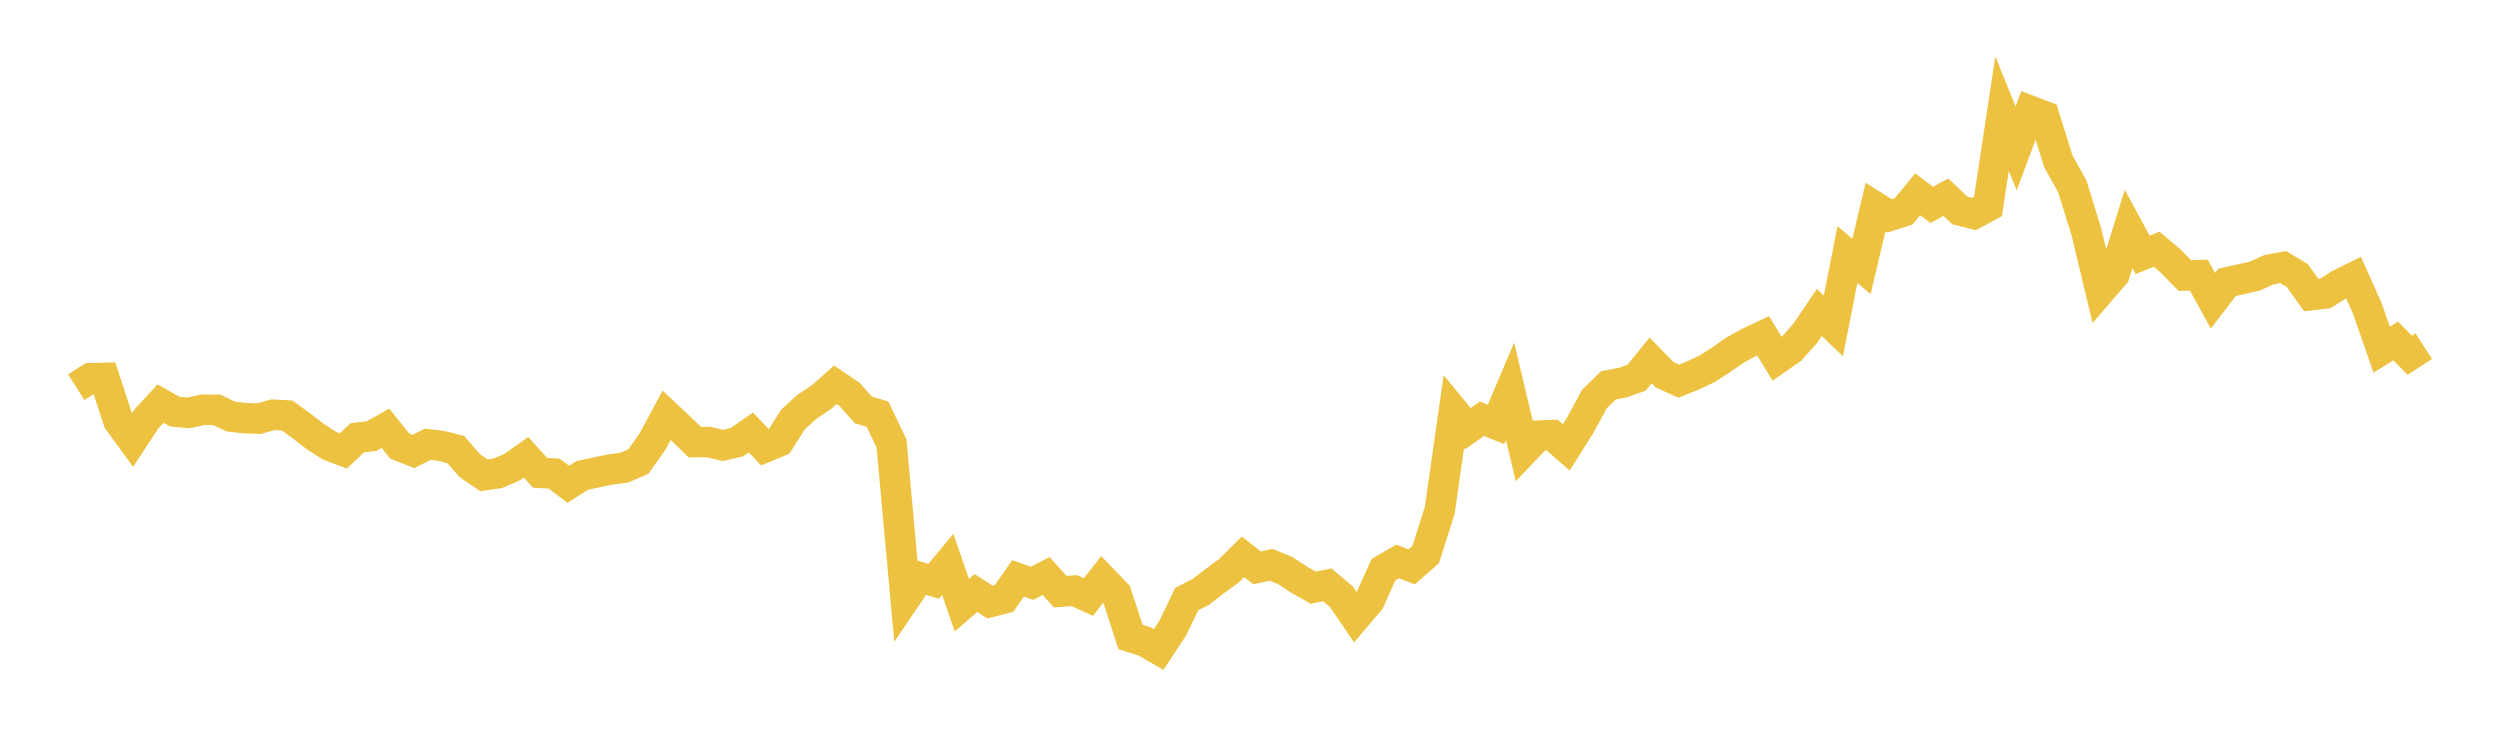 <svg width="164" height="48" xmlns="http://www.w3.org/2000/svg" xmlns:xlink="http://www.w3.org/1999/xlink"><path fill="none" stroke="rgb(237,194,64)" stroke-width="2" d="M5,25.401L5.922,24.814L6.844,24.79L7.766,27.608L8.689,28.87L9.611,27.472L10.533,26.475L11.455,26.998L12.377,27.087L13.299,26.879L14.222,26.885L15.144,27.328L16.066,27.43L16.988,27.465L17.91,27.207L18.832,27.253L19.754,27.922L20.677,28.633L21.599,29.231L22.521,29.582L23.443,28.715L24.365,28.61L25.287,28.091L26.21,29.25L27.132,29.616L28.054,29.145L28.976,29.255L29.898,29.49L30.82,30.551L31.743,31.177L32.665,31.044L33.587,30.651L34.509,29.995L35.431,31.019L36.353,31.067L37.275,31.769L38.198,31.186L39.12,30.988L40.042,30.801L40.964,30.677L41.886,30.269L42.808,28.96L43.731,27.242L44.653,28.107L45.575,29.004L46.497,29.001L47.419,29.222L48.341,29.008L49.263,28.371L50.186,29.345L51.108,28.963L52.03,27.504L52.952,26.673L53.874,26.063L54.796,25.241L55.719,25.863L56.641,26.893L57.563,27.168L58.485,29.091L59.407,39.223L60.329,37.861L61.251,38.135L62.174,37.023L63.096,39.701L64.018,38.903L64.94,39.497L65.862,39.26L66.784,37.94L67.707,38.267L68.629,37.786L69.551,38.816L70.473,38.745L71.395,39.166L72.317,38L73.24,38.959L74.162,41.789L75.084,42.078L76.006,42.609L76.928,41.209L77.85,39.299L78.772,38.83L79.695,38.116L80.617,37.442L81.539,36.529L82.461,37.253L83.383,37.049L84.305,37.427L85.228,38.027L86.15,38.554L87.072,38.366L87.994,39.142L88.916,40.493L89.838,39.41L90.76,37.364L91.683,36.831L92.605,37.187L93.527,36.375L94.449,33.468L95.371,26.998L96.293,28.121L97.216,27.47L98.138,27.839L99.06,25.667L99.982,29.546L100.904,28.577L101.826,28.542L102.749,29.347L103.671,27.884L104.593,26.176L105.515,25.276L106.437,25.103L107.359,24.778L108.281,23.644L109.204,24.59L110.126,25.006L111.048,24.632L111.97,24.202L112.892,23.614L113.814,22.969L114.737,22.461L115.659,22.027L116.581,23.546L117.503,22.903L118.425,21.864L119.347,20.501L120.269,21.386L121.192,16.698L122.114,17.479L123.036,13.579L123.958,14.161L124.88,13.866L125.802,12.746L126.725,13.442L127.647,12.934L128.569,13.807L129.491,14.039L130.413,13.535L131.335,7.456L132.257,9.733L133.18,7.267L134.102,7.618L135.024,10.575L135.946,12.232L136.868,15.211L137.79,19.062L138.713,17.99L139.635,15.012L140.557,16.72L141.479,16.351L142.401,17.129L143.323,18.073L144.246,18.048L145.168,19.733L146.09,18.523L147.012,18.318L147.934,18.107L148.856,17.688L149.778,17.52L150.701,18.076L151.623,19.359L152.545,19.252L153.467,18.661L154.389,18.204L155.311,20.266L156.234,22.939L157.156,22.366L158.078,23.305L159,22.709"></path></svg>